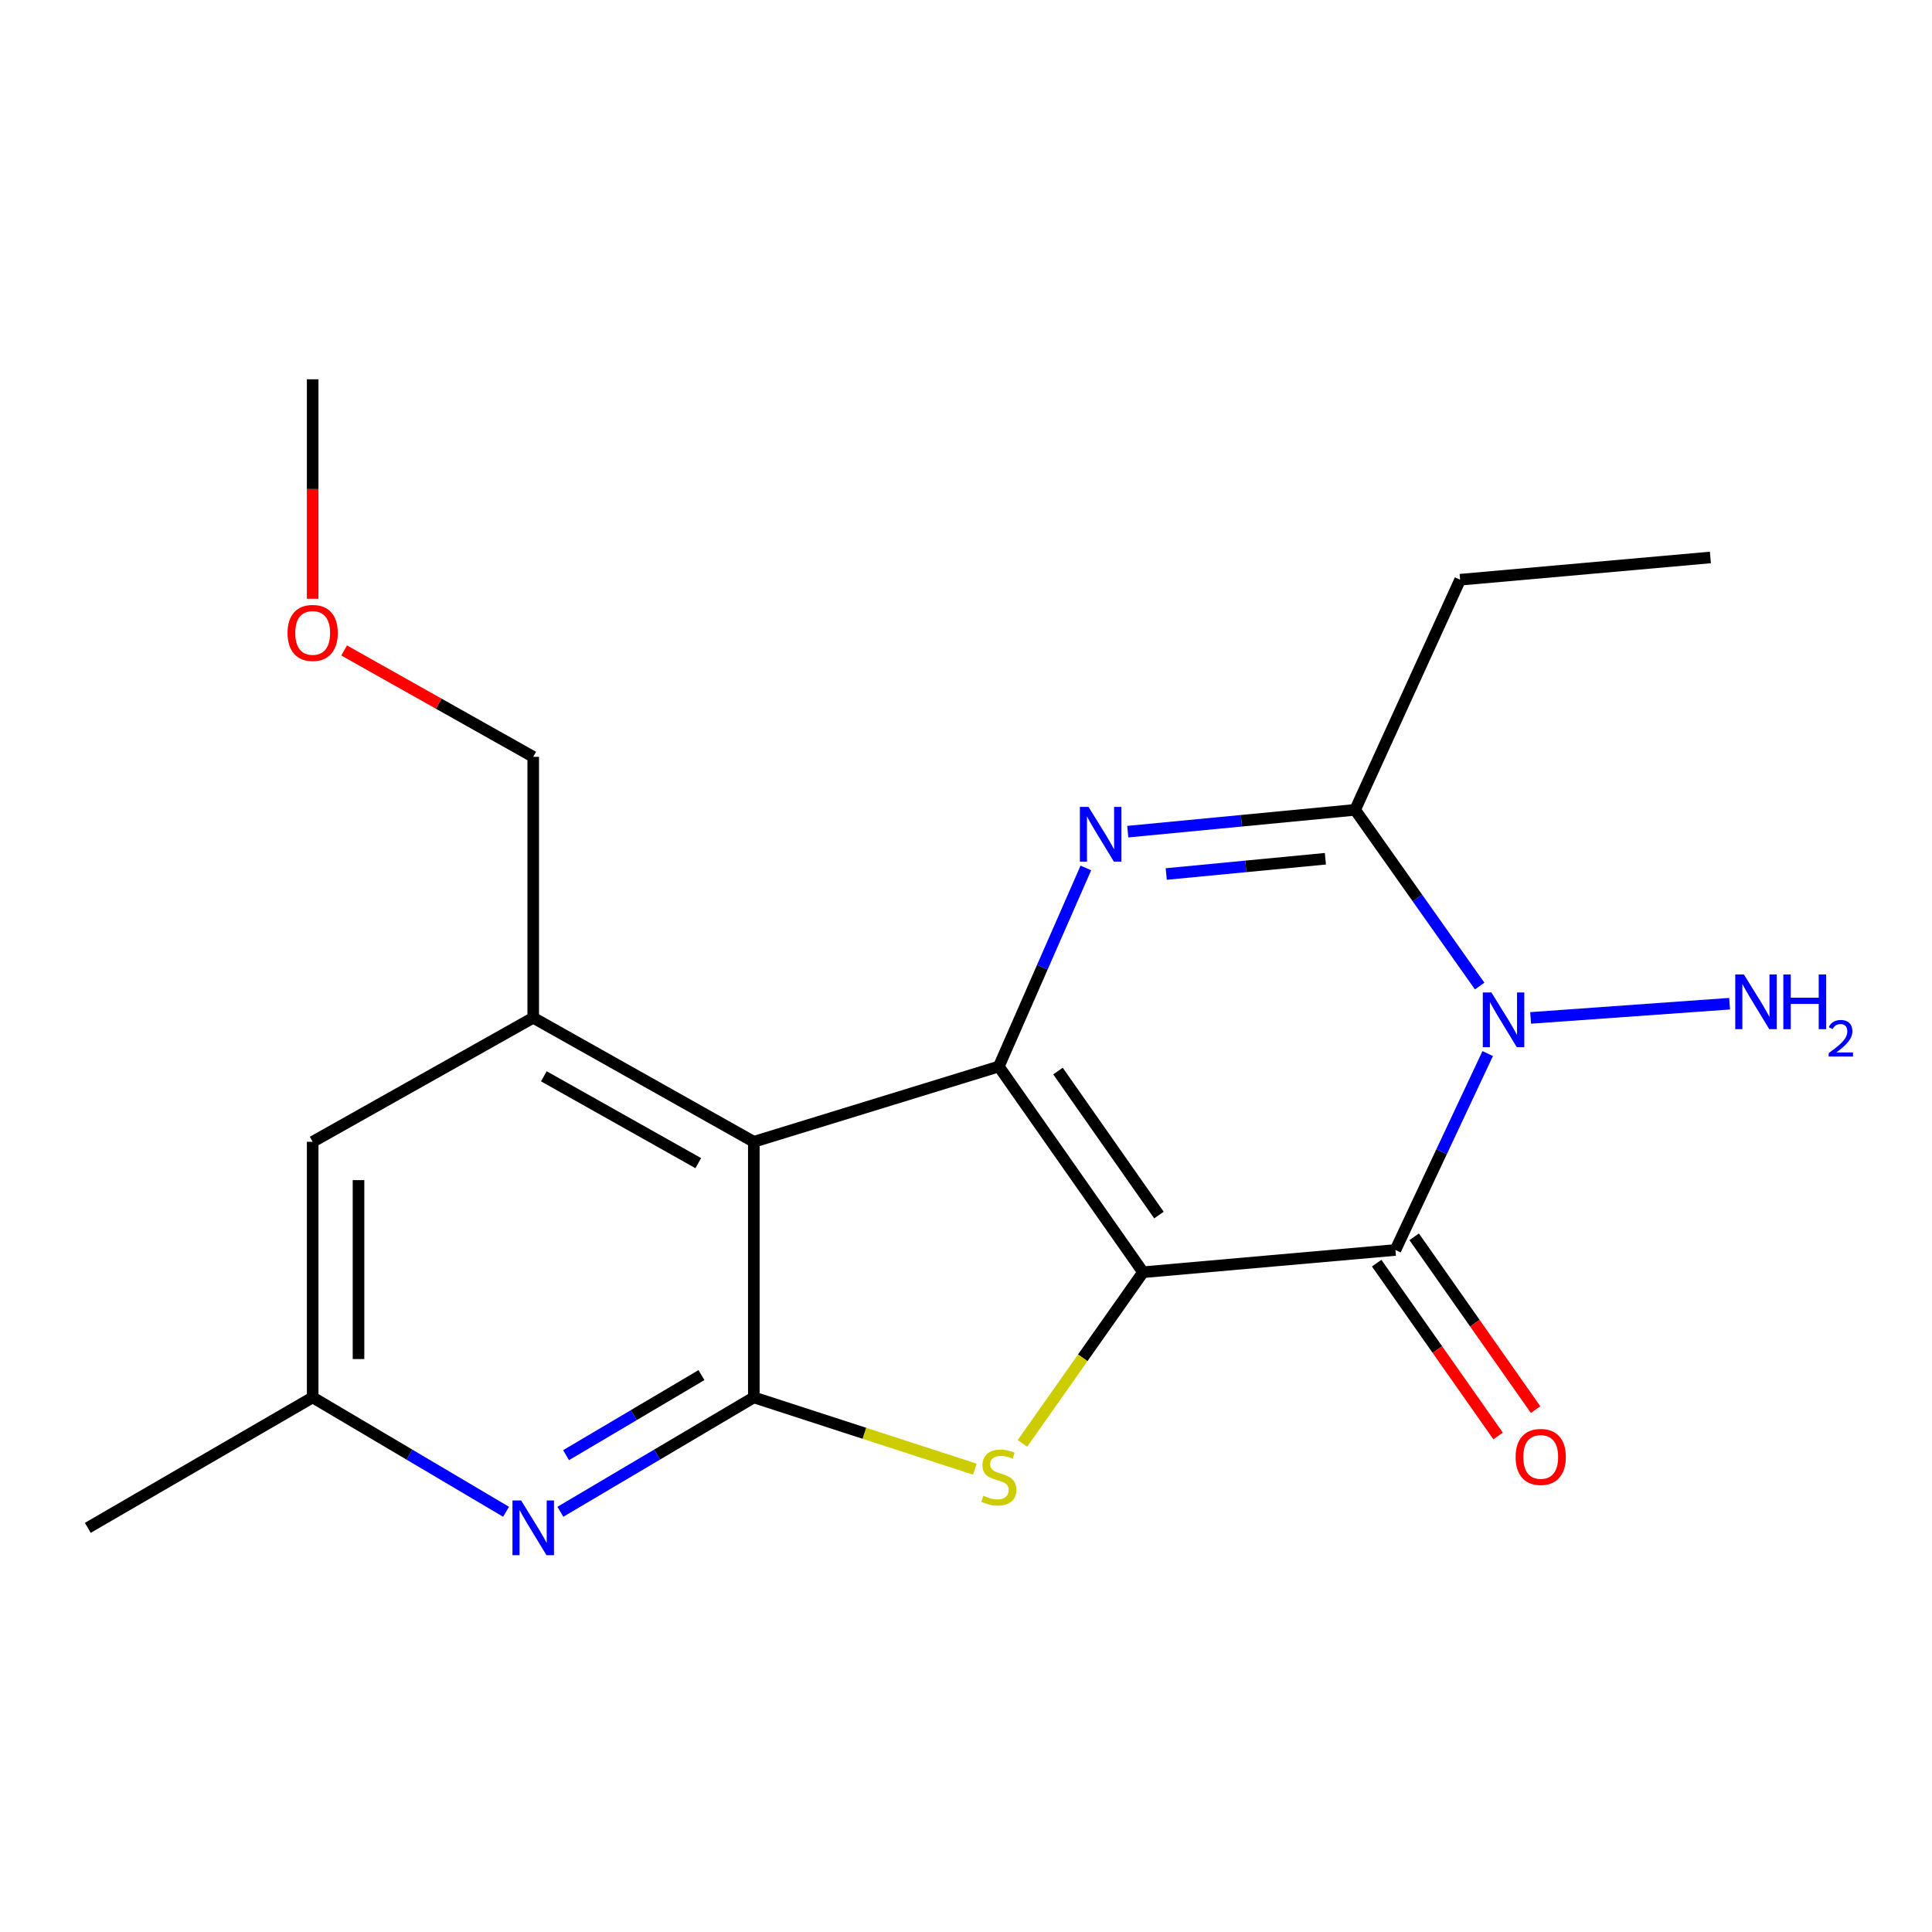 <?xml version='1.0' encoding='iso-8859-1'?>
<svg version='1.1' baseProfile='full'
              xmlns='http://www.w3.org/2000/svg'
                      xmlns:rdkit='http://www.rdkit.org/xml'
                      xmlns:xlink='http://www.w3.org/1999/xlink'
                  xml:space='preserve'
width='1000px' height='1000px' viewBox='0 0 1000 1000'>
<!-- END OF HEADER -->
<rect style='opacity:1.0;fill:#FFFFFF;stroke:none' width='1000' height='1000' x='0' y='0'> </rect>
<path class='bond-0' d='M 591.637,658.504 L 516.984,552.02' style='fill:none;fill-rule:evenodd;stroke:#000000;stroke-width:6px;stroke-linecap:butt;stroke-linejoin:miter;stroke-opacity:1' />
<path class='bond-0' d='M 599.866,628.912 L 547.608,554.373' style='fill:none;fill-rule:evenodd;stroke:#000000;stroke-width:6px;stroke-linecap:butt;stroke-linejoin:miter;stroke-opacity:1' />
<path class='bond-1' d='M 591.637,658.504 L 722.268,646.984' style='fill:none;fill-rule:evenodd;stroke:#000000;stroke-width:6px;stroke-linecap:butt;stroke-linejoin:miter;stroke-opacity:1' />
<path class='bond-4' d='M 591.637,658.504 L 560.426,702.802' style='fill:none;fill-rule:evenodd;stroke:#000000;stroke-width:6px;stroke-linecap:butt;stroke-linejoin:miter;stroke-opacity:1' />
<path class='bond-4' d='M 560.426,702.802 L 529.215,747.101' style='fill:none;fill-rule:evenodd;stroke:#CCCC00;stroke-width:6px;stroke-linecap:butt;stroke-linejoin:miter;stroke-opacity:1' />
<path class='bond-2' d='M 516.984,552.02 L 539.508,500.637' style='fill:none;fill-rule:evenodd;stroke:#000000;stroke-width:6px;stroke-linecap:butt;stroke-linejoin:miter;stroke-opacity:1' />
<path class='bond-2' d='M 539.508,500.637 L 562.033,449.255' style='fill:none;fill-rule:evenodd;stroke:#0000FF;stroke-width:6px;stroke-linecap:butt;stroke-linejoin:miter;stroke-opacity:1' />
<path class='bond-5' d='M 516.984,552.02 L 390.175,590.994' style='fill:none;fill-rule:evenodd;stroke:#000000;stroke-width:6px;stroke-linecap:butt;stroke-linejoin:miter;stroke-opacity:1' />
<path class='bond-3' d='M 722.268,646.984 L 746.151,596.154' style='fill:none;fill-rule:evenodd;stroke:#000000;stroke-width:6px;stroke-linecap:butt;stroke-linejoin:miter;stroke-opacity:1' />
<path class='bond-3' d='M 746.151,596.154 L 770.034,545.323' style='fill:none;fill-rule:evenodd;stroke:#0000FF;stroke-width:6px;stroke-linecap:butt;stroke-linejoin:miter;stroke-opacity:1' />
<path class='bond-10' d='M 712.562,653.804 L 743.986,698.528' style='fill:none;fill-rule:evenodd;stroke:#000000;stroke-width:6px;stroke-linecap:butt;stroke-linejoin:miter;stroke-opacity:1' />
<path class='bond-10' d='M 743.986,698.528 L 775.41,743.252' style='fill:none;fill-rule:evenodd;stroke:#FF0000;stroke-width:6px;stroke-linecap:butt;stroke-linejoin:miter;stroke-opacity:1' />
<path class='bond-10' d='M 731.974,640.165 L 763.398,684.888' style='fill:none;fill-rule:evenodd;stroke:#000000;stroke-width:6px;stroke-linecap:butt;stroke-linejoin:miter;stroke-opacity:1' />
<path class='bond-10' d='M 763.398,684.888 L 794.822,729.612' style='fill:none;fill-rule:evenodd;stroke:#FF0000;stroke-width:6px;stroke-linecap:butt;stroke-linejoin:miter;stroke-opacity:1' />
<path class='bond-21' d='M 583.727,430.466 L 642.565,424.82' style='fill:none;fill-rule:evenodd;stroke:#0000FF;stroke-width:6px;stroke-linecap:butt;stroke-linejoin:miter;stroke-opacity:1' />
<path class='bond-21' d='M 642.565,424.82 L 701.404,419.174' style='fill:none;fill-rule:evenodd;stroke:#000000;stroke-width:6px;stroke-linecap:butt;stroke-linejoin:miter;stroke-opacity:1' />
<path class='bond-21' d='M 603.645,452.389 L 644.832,448.436' style='fill:none;fill-rule:evenodd;stroke:#0000FF;stroke-width:6px;stroke-linecap:butt;stroke-linejoin:miter;stroke-opacity:1' />
<path class='bond-21' d='M 644.832,448.436 L 686.018,444.484' style='fill:none;fill-rule:evenodd;stroke:#000000;stroke-width:6px;stroke-linecap:butt;stroke-linejoin:miter;stroke-opacity:1' />
<path class='bond-7' d='M 765.872,510.385 L 733.638,464.78' style='fill:none;fill-rule:evenodd;stroke:#0000FF;stroke-width:6px;stroke-linecap:butt;stroke-linejoin:miter;stroke-opacity:1' />
<path class='bond-7' d='M 733.638,464.78 L 701.404,419.174' style='fill:none;fill-rule:evenodd;stroke:#000000;stroke-width:6px;stroke-linecap:butt;stroke-linejoin:miter;stroke-opacity:1' />
<path class='bond-13' d='M 792.247,526.872 L 895.239,519.517' style='fill:none;fill-rule:evenodd;stroke:#0000FF;stroke-width:6px;stroke-linecap:butt;stroke-linejoin:miter;stroke-opacity:1' />
<path class='bond-6' d='M 504.57,760.431 L 447.373,741.858' style='fill:none;fill-rule:evenodd;stroke:#CCCC00;stroke-width:6px;stroke-linecap:butt;stroke-linejoin:miter;stroke-opacity:1' />
<path class='bond-6' d='M 447.373,741.858 L 390.175,723.286' style='fill:none;fill-rule:evenodd;stroke:#000000;stroke-width:6px;stroke-linecap:butt;stroke-linejoin:miter;stroke-opacity:1' />
<path class='bond-9' d='M 390.175,590.994 L 275.993,526.779' style='fill:none;fill-rule:evenodd;stroke:#000000;stroke-width:6px;stroke-linecap:butt;stroke-linejoin:miter;stroke-opacity:1' />
<path class='bond-9' d='M 361.418,602.041 L 281.491,557.09' style='fill:none;fill-rule:evenodd;stroke:#000000;stroke-width:6px;stroke-linecap:butt;stroke-linejoin:miter;stroke-opacity:1' />
<path class='bond-20' d='M 390.175,590.994 L 390.175,723.286' style='fill:none;fill-rule:evenodd;stroke:#000000;stroke-width:6px;stroke-linecap:butt;stroke-linejoin:miter;stroke-opacity:1' />
<path class='bond-8' d='M 390.175,723.286 L 340.112,752.891' style='fill:none;fill-rule:evenodd;stroke:#000000;stroke-width:6px;stroke-linecap:butt;stroke-linejoin:miter;stroke-opacity:1' />
<path class='bond-8' d='M 340.112,752.891 L 290.049,782.496' style='fill:none;fill-rule:evenodd;stroke:#0000FF;stroke-width:6px;stroke-linecap:butt;stroke-linejoin:miter;stroke-opacity:1' />
<path class='bond-8' d='M 363.08,711.746 L 328.036,732.47' style='fill:none;fill-rule:evenodd;stroke:#000000;stroke-width:6px;stroke-linecap:butt;stroke-linejoin:miter;stroke-opacity:1' />
<path class='bond-8' d='M 328.036,732.47 L 292.992,753.194' style='fill:none;fill-rule:evenodd;stroke:#0000FF;stroke-width:6px;stroke-linecap:butt;stroke-linejoin:miter;stroke-opacity:1' />
<path class='bond-14' d='M 701.404,419.174 L 755.76,300.063' style='fill:none;fill-rule:evenodd;stroke:#000000;stroke-width:6px;stroke-linecap:butt;stroke-linejoin:miter;stroke-opacity:1' />
<path class='bond-12' d='M 261.937,782.495 L 211.887,752.89' style='fill:none;fill-rule:evenodd;stroke:#0000FF;stroke-width:6px;stroke-linecap:butt;stroke-linejoin:miter;stroke-opacity:1' />
<path class='bond-12' d='M 211.887,752.89 L 161.838,723.286' style='fill:none;fill-rule:evenodd;stroke:#000000;stroke-width:6px;stroke-linecap:butt;stroke-linejoin:miter;stroke-opacity:1' />
<path class='bond-11' d='M 275.993,526.779 L 161.838,590.994' style='fill:none;fill-rule:evenodd;stroke:#000000;stroke-width:6px;stroke-linecap:butt;stroke-linejoin:miter;stroke-opacity:1' />
<path class='bond-15' d='M 275.993,526.779 L 275.993,391.733' style='fill:none;fill-rule:evenodd;stroke:#000000;stroke-width:6px;stroke-linecap:butt;stroke-linejoin:miter;stroke-opacity:1' />
<path class='bond-22' d='M 161.838,590.994 L 161.838,723.286' style='fill:none;fill-rule:evenodd;stroke:#000000;stroke-width:6px;stroke-linecap:butt;stroke-linejoin:miter;stroke-opacity:1' />
<path class='bond-22' d='M 185.562,610.838 L 185.562,703.442' style='fill:none;fill-rule:evenodd;stroke:#000000;stroke-width:6px;stroke-linecap:butt;stroke-linejoin:miter;stroke-opacity:1' />
<path class='bond-17' d='M 161.838,723.286 L 45.455,790.809' style='fill:none;fill-rule:evenodd;stroke:#000000;stroke-width:6px;stroke-linecap:butt;stroke-linejoin:miter;stroke-opacity:1' />
<path class='bond-19' d='M 755.76,300.063 L 885.297,288.543' style='fill:none;fill-rule:evenodd;stroke:#000000;stroke-width:6px;stroke-linecap:butt;stroke-linejoin:miter;stroke-opacity:1' />
<path class='bond-16' d='M 275.993,391.733 L 227.052,364.202' style='fill:none;fill-rule:evenodd;stroke:#000000;stroke-width:6px;stroke-linecap:butt;stroke-linejoin:miter;stroke-opacity:1' />
<path class='bond-16' d='M 227.052,364.202 L 178.112,336.672' style='fill:none;fill-rule:evenodd;stroke:#FF0000;stroke-width:6px;stroke-linecap:butt;stroke-linejoin:miter;stroke-opacity:1' />
<path class='bond-18' d='M 161.838,309.918 L 161.838,253.119' style='fill:none;fill-rule:evenodd;stroke:#FF0000;stroke-width:6px;stroke-linecap:butt;stroke-linejoin:miter;stroke-opacity:1' />
<path class='bond-18' d='M 161.838,253.119 L 161.838,196.32' style='fill:none;fill-rule:evenodd;stroke:#000000;stroke-width:6px;stroke-linecap:butt;stroke-linejoin:miter;stroke-opacity:1' />
<path  class='atom-3' d='M 563.419 417.654
L 572.699 432.654
Q 573.619 434.134, 575.099 436.814
Q 576.579 439.494, 576.659 439.654
L 576.659 417.654
L 580.419 417.654
L 580.419 445.974
L 576.539 445.974
L 566.579 429.574
Q 565.419 427.654, 564.179 425.454
Q 562.979 423.254, 562.619 422.574
L 562.619 445.974
L 558.939 445.974
L 558.939 417.654
L 563.419 417.654
' fill='#0000FF'/>
<path  class='atom-4' d='M 771.972 513.713
L 781.252 528.713
Q 782.172 530.193, 783.652 532.873
Q 785.132 535.553, 785.212 535.713
L 785.212 513.713
L 788.972 513.713
L 788.972 542.033
L 785.092 542.033
L 775.132 525.633
Q 773.972 523.713, 772.732 521.513
Q 771.532 519.313, 771.172 518.633
L 771.172 542.033
L 767.492 542.033
L 767.492 513.713
L 771.972 513.713
' fill='#0000FF'/>
<path  class='atom-5' d='M 508.984 774.181
Q 509.304 774.301, 510.624 774.861
Q 511.944 775.421, 513.384 775.781
Q 514.864 776.101, 516.304 776.101
Q 518.984 776.101, 520.544 774.821
Q 522.104 773.501, 522.104 771.221
Q 522.104 769.661, 521.304 768.701
Q 520.544 767.741, 519.344 767.221
Q 518.144 766.701, 516.144 766.101
Q 513.624 765.341, 512.104 764.621
Q 510.624 763.901, 509.544 762.381
Q 508.504 760.861, 508.504 758.301
Q 508.504 754.741, 510.904 752.541
Q 513.344 750.341, 518.144 750.341
Q 521.424 750.341, 525.144 751.901
L 524.224 754.981
Q 520.824 753.581, 518.264 753.581
Q 515.504 753.581, 513.984 754.741
Q 512.464 755.861, 512.504 757.821
Q 512.504 759.341, 513.264 760.261
Q 514.064 761.181, 515.184 761.701
Q 516.344 762.221, 518.264 762.821
Q 520.824 763.621, 522.344 764.421
Q 523.864 765.221, 524.944 766.861
Q 526.064 768.461, 526.064 771.221
Q 526.064 775.141, 523.424 777.261
Q 520.824 779.341, 516.464 779.341
Q 513.944 779.341, 512.024 778.781
Q 510.144 778.261, 507.904 777.341
L 508.984 774.181
' fill='#CCCC00'/>
<path  class='atom-9' d='M 269.733 776.649
L 279.013 791.649
Q 279.933 793.129, 281.413 795.809
Q 282.893 798.489, 282.973 798.649
L 282.973 776.649
L 286.733 776.649
L 286.733 804.969
L 282.853 804.969
L 272.893 788.569
Q 271.733 786.649, 270.493 784.449
Q 269.293 782.249, 268.933 781.569
L 268.933 804.969
L 265.253 804.969
L 265.253 776.649
L 269.733 776.649
' fill='#0000FF'/>
<path  class='atom-11' d='M 784.476 754.102
Q 784.476 747.302, 787.836 743.502
Q 791.196 739.702, 797.476 739.702
Q 803.756 739.702, 807.116 743.502
Q 810.476 747.302, 810.476 754.102
Q 810.476 760.982, 807.076 764.902
Q 803.676 768.782, 797.476 768.782
Q 791.236 768.782, 787.836 764.902
Q 784.476 761.022, 784.476 754.102
M 797.476 765.582
Q 801.796 765.582, 804.116 762.702
Q 806.476 759.782, 806.476 754.102
Q 806.476 748.542, 804.116 745.742
Q 801.796 742.902, 797.476 742.902
Q 793.156 742.902, 790.796 745.702
Q 788.476 748.502, 788.476 754.102
Q 788.476 759.822, 790.796 762.702
Q 793.156 765.582, 797.476 765.582
' fill='#FF0000'/>
<path  class='atom-14' d='M 902.643 504.381
L 911.923 519.381
Q 912.843 520.861, 914.323 523.541
Q 915.803 526.221, 915.883 526.381
L 915.883 504.381
L 919.643 504.381
L 919.643 532.701
L 915.763 532.701
L 905.803 516.301
Q 904.643 514.381, 903.403 512.181
Q 902.203 509.981, 901.843 509.301
L 901.843 532.701
L 898.163 532.701
L 898.163 504.381
L 902.643 504.381
' fill='#0000FF'/>
<path  class='atom-14' d='M 923.043 504.381
L 926.883 504.381
L 926.883 516.421
L 941.363 516.421
L 941.363 504.381
L 945.203 504.381
L 945.203 532.701
L 941.363 532.701
L 941.363 519.621
L 926.883 519.621
L 926.883 532.701
L 923.043 532.701
L 923.043 504.381
' fill='#0000FF'/>
<path  class='atom-14' d='M 946.576 531.708
Q 947.262 529.939, 948.899 528.962
Q 950.536 527.959, 952.806 527.959
Q 955.631 527.959, 957.215 529.49
Q 958.799 531.021, 958.799 533.74
Q 958.799 536.512, 956.74 539.1
Q 954.707 541.687, 950.483 544.749
L 959.116 544.749
L 959.116 546.861
L 946.523 546.861
L 946.523 545.092
Q 950.008 542.611, 952.067 540.763
Q 954.153 538.915, 955.156 537.252
Q 956.159 535.588, 956.159 533.872
Q 956.159 532.077, 955.261 531.074
Q 954.364 530.071, 952.806 530.071
Q 951.301 530.071, 950.298 530.678
Q 949.295 531.285, 948.582 532.632
L 946.576 531.708
' fill='#0000FF'/>
<path  class='atom-17' d='M 148.838 327.598
Q 148.838 320.798, 152.198 316.998
Q 155.558 313.198, 161.838 313.198
Q 168.118 313.198, 171.478 316.998
Q 174.838 320.798, 174.838 327.598
Q 174.838 334.478, 171.438 338.398
Q 168.038 342.278, 161.838 342.278
Q 155.598 342.278, 152.198 338.398
Q 148.838 334.518, 148.838 327.598
M 161.838 339.078
Q 166.158 339.078, 168.478 336.198
Q 170.838 333.278, 170.838 327.598
Q 170.838 322.038, 168.478 319.238
Q 166.158 316.398, 161.838 316.398
Q 157.518 316.398, 155.158 319.198
Q 152.838 321.998, 152.838 327.598
Q 152.838 333.318, 155.158 336.198
Q 157.518 339.078, 161.838 339.078
' fill='#FF0000'/>
</svg>
